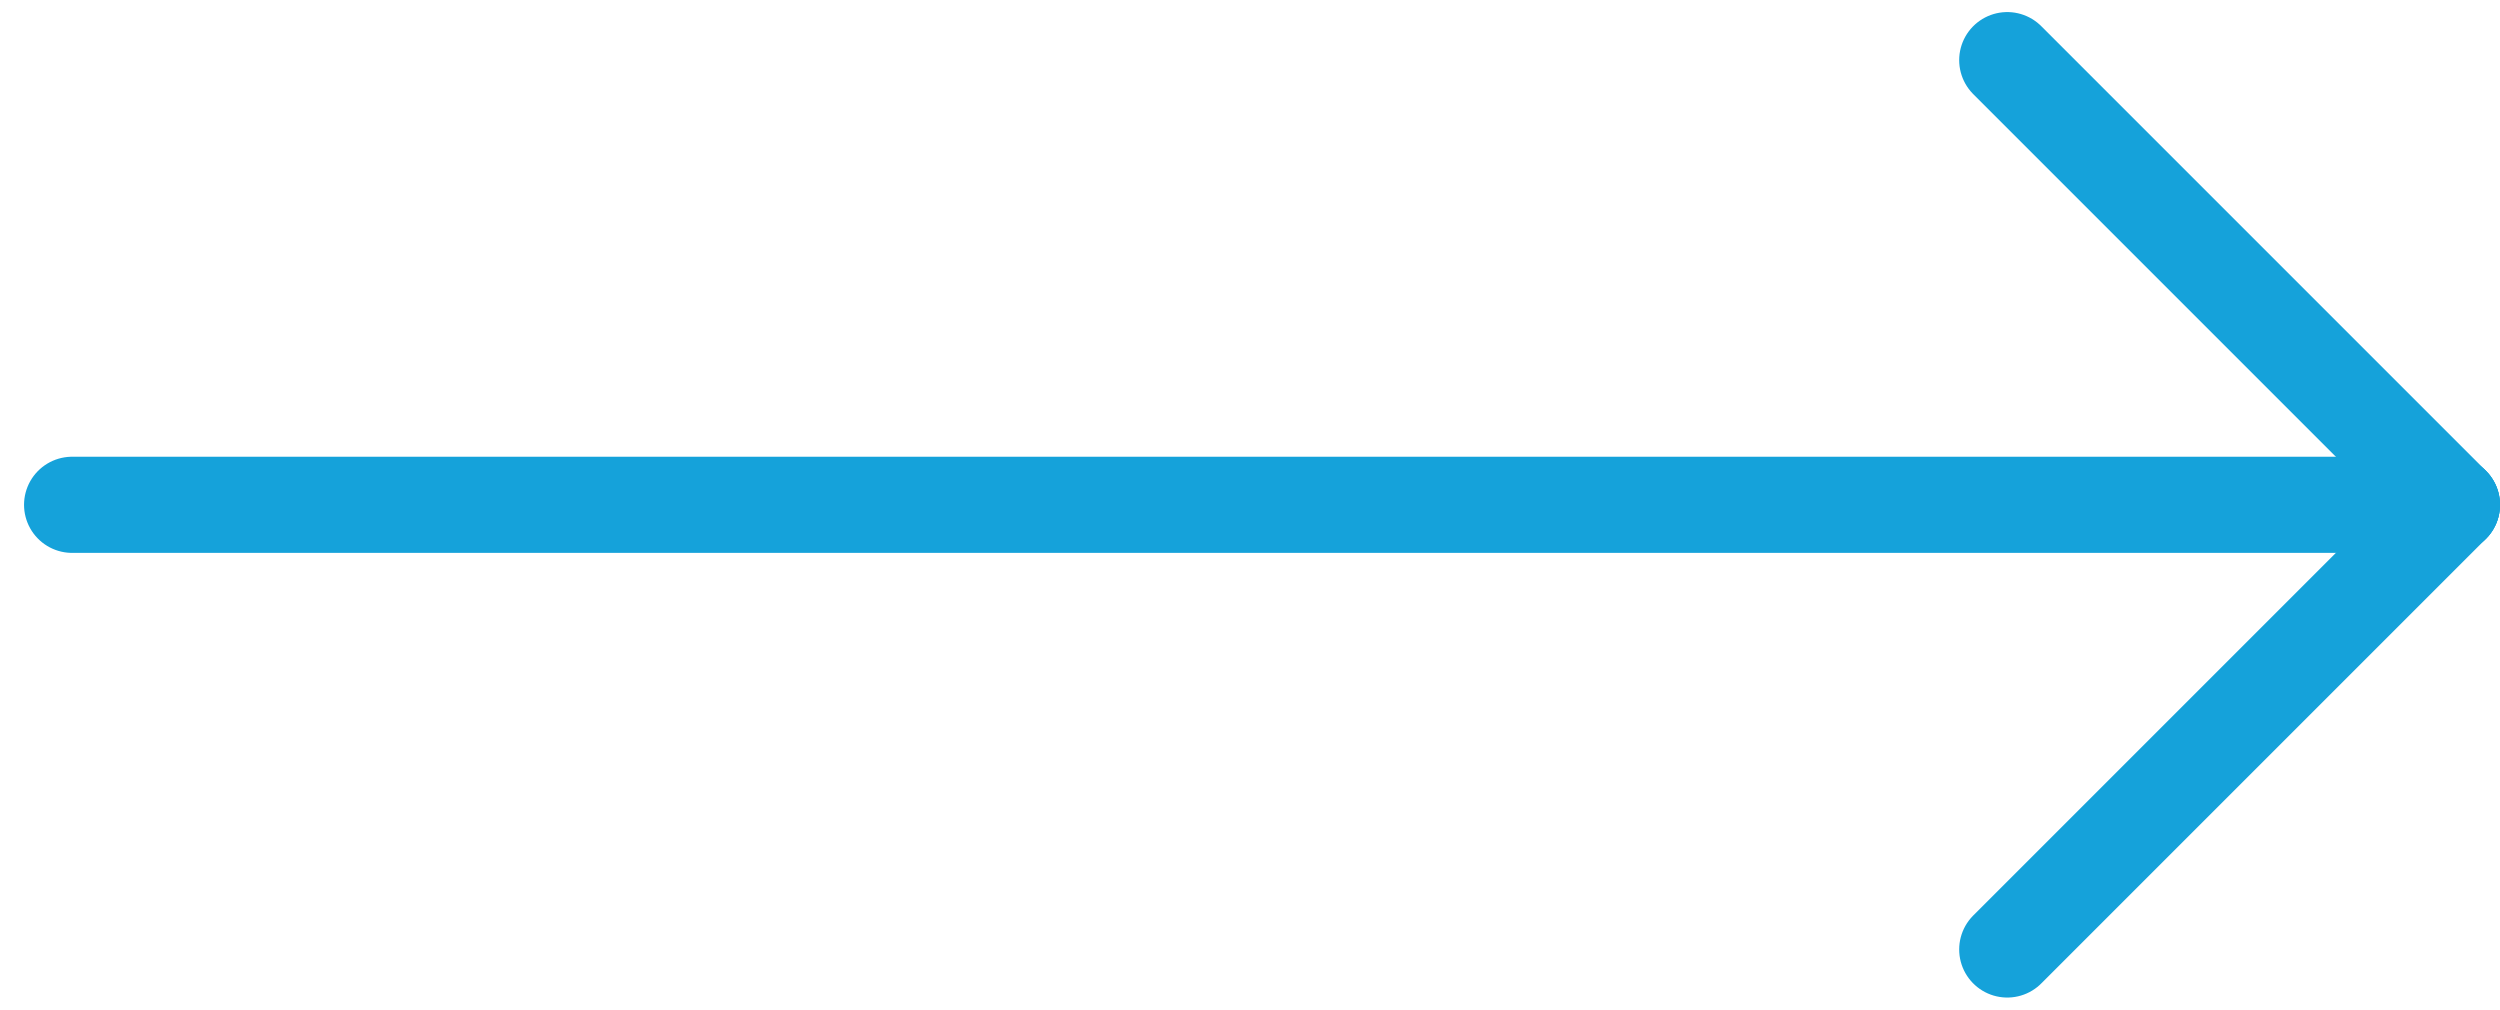<svg xmlns="http://www.w3.org/2000/svg" width="52" height="21" viewBox="0 0 52 21">
    <g fill="none" fill-rule="evenodd" stroke="#15A2DA" stroke-linecap="round" stroke-width="2">
        <path stroke-linejoin="round" d="M51 10.5l-9.249-9.249"/>
        <path d="M51 10.5H1.5"/>
        <path stroke-linejoin="round" d="M51 10.5l-9.249 9.249"/>
    </g>
</svg>
